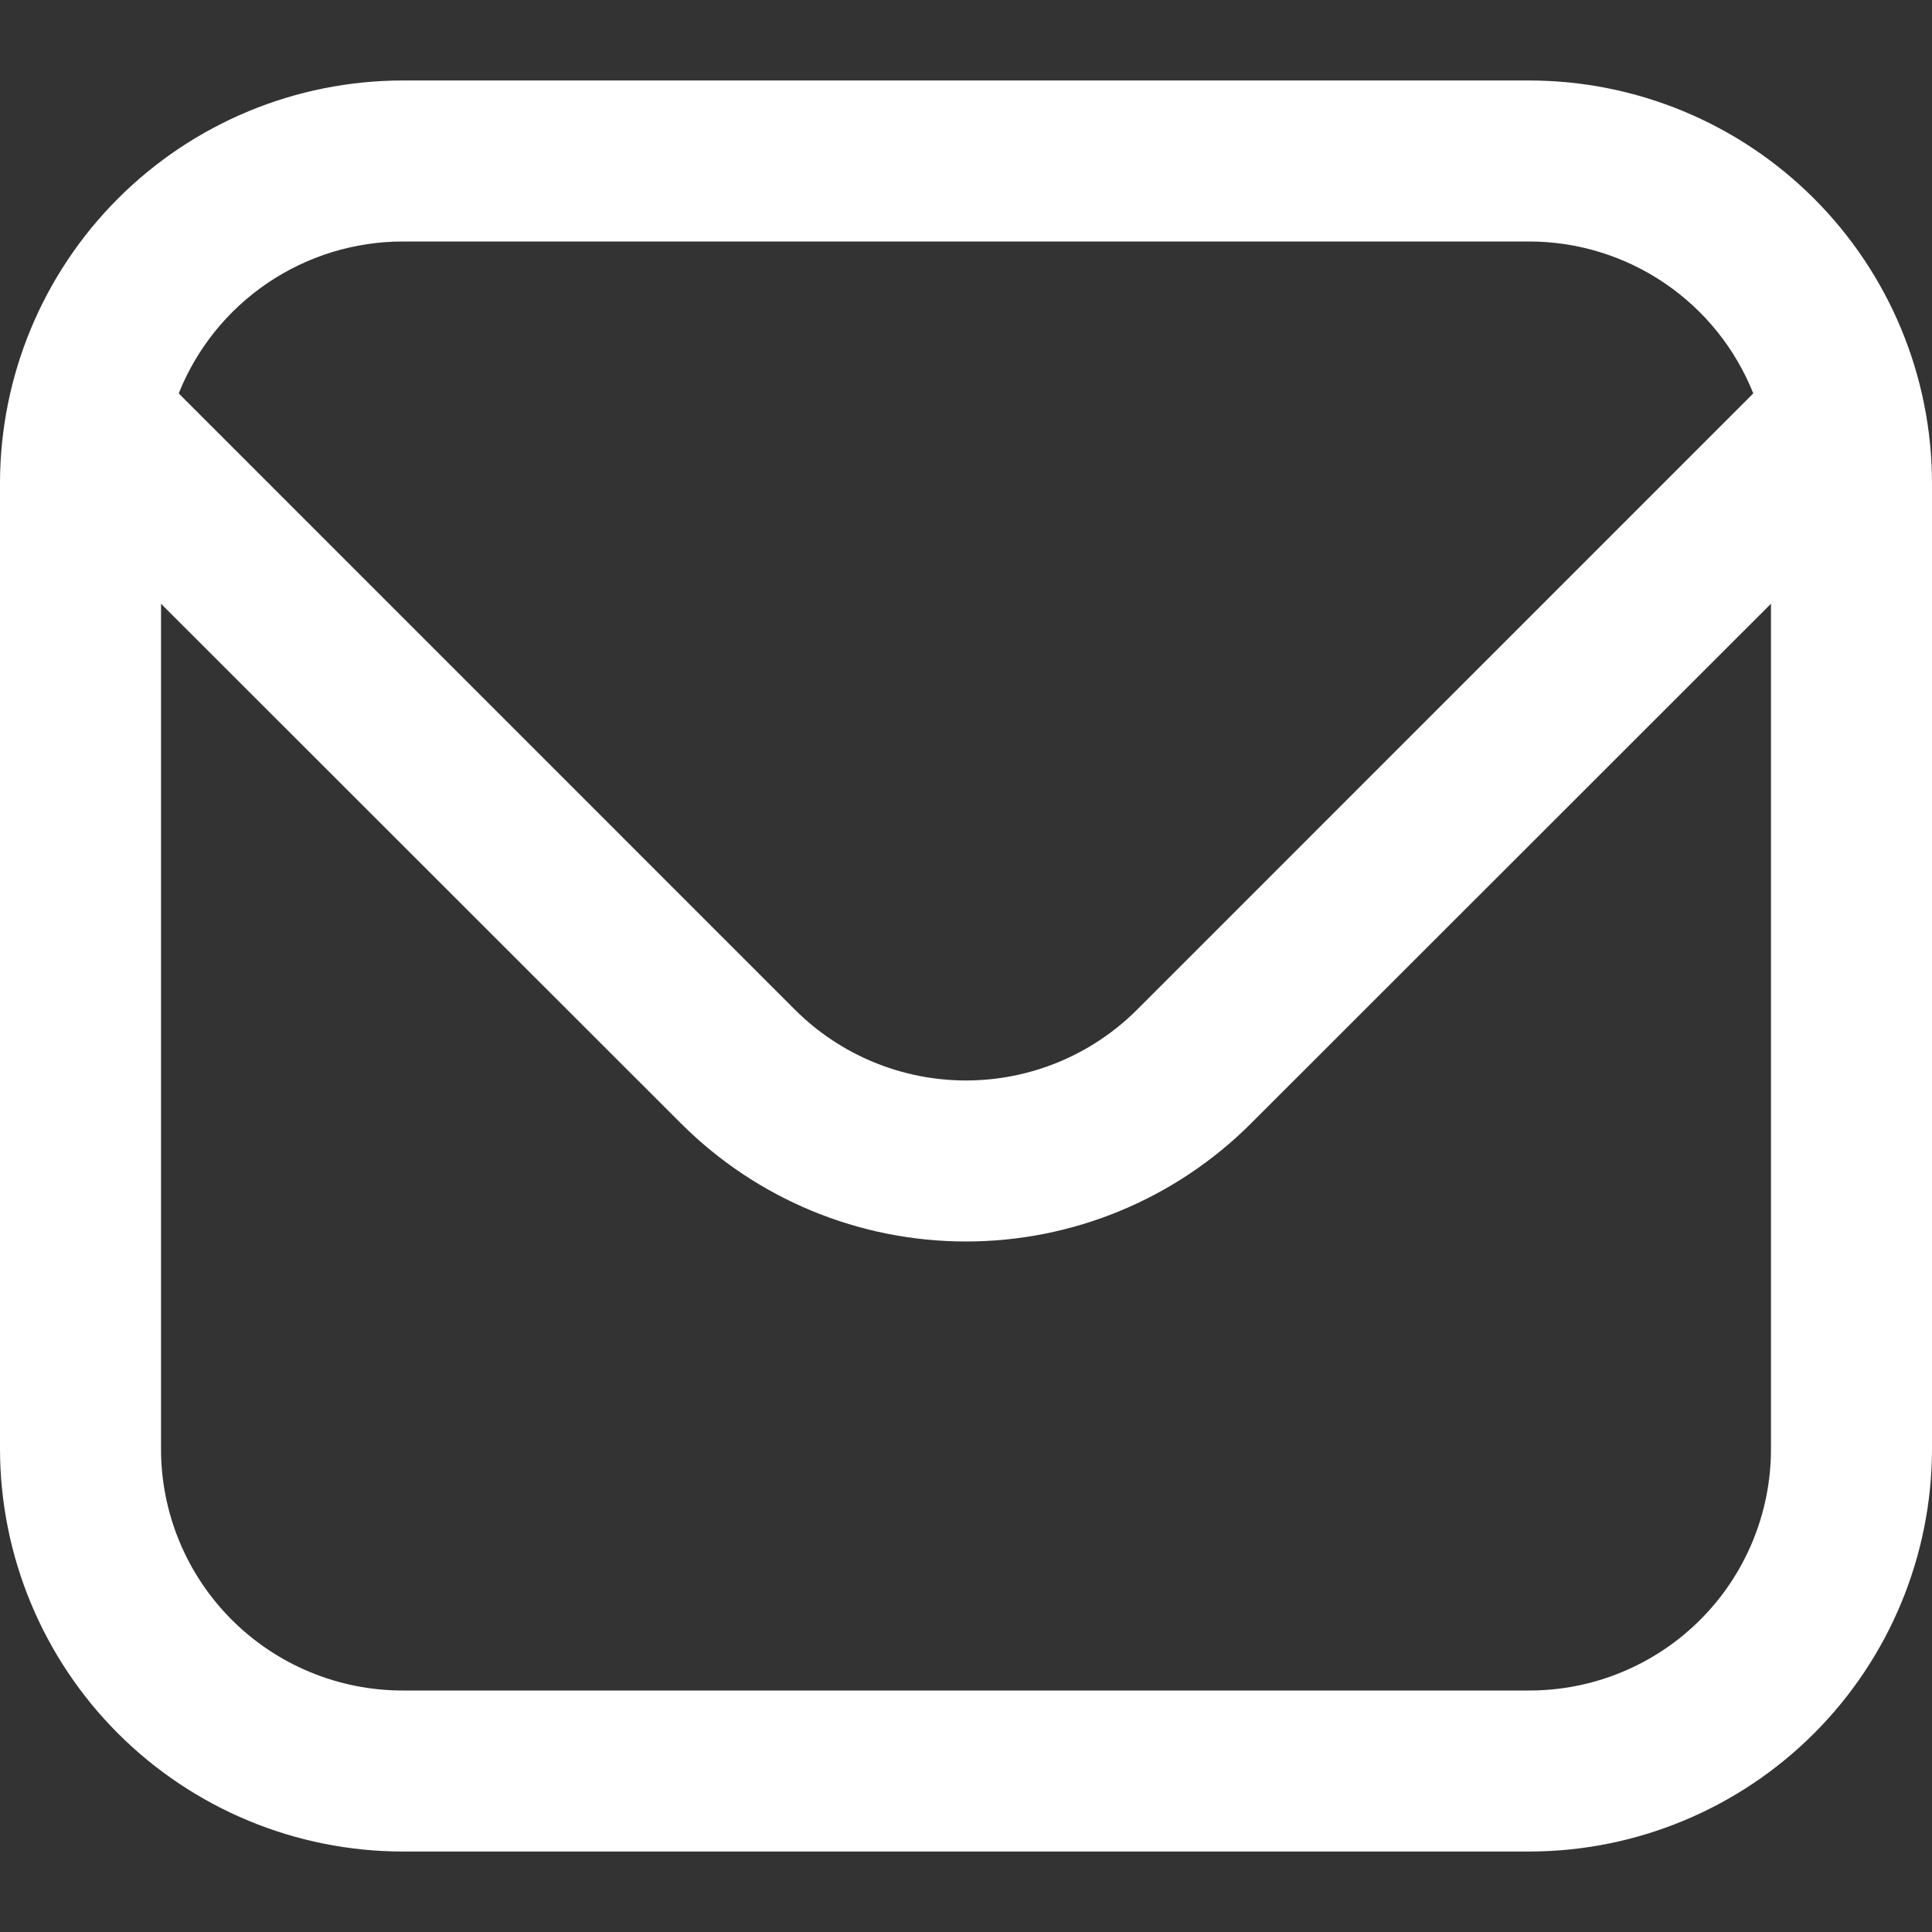<svg width="32" height="32" viewBox="0 0 32 32" fill="none" xmlns="http://www.w3.org/2000/svg">
<rect x="0" y="0" width="32" height="32" fill="#333333" stroke="none"/>
<path d="M25.333 1.333H6.667C4.899 1.335 3.205 2.038 1.955 3.288C0.705 4.538 0.002 6.232 0 8L0 24C0.002 25.767 0.705 27.462 1.955 28.712C3.205 29.961 4.899 30.665 6.667 30.667H25.333C27.101 30.665 28.795 29.961 30.045 28.712C31.295 27.462 31.998 25.767 32 24V8C31.998 6.232 31.295 4.538 30.045 3.288C28.795 2.038 27.101 1.335 25.333 1.333ZM6.667 4H25.333C26.132 4.001 26.911 4.242 27.572 4.69C28.233 5.139 28.744 5.775 29.04 6.516L18.829 16.728C18.078 17.476 17.061 17.896 16 17.896C14.939 17.896 13.922 17.476 13.171 16.728L2.96 6.516C3.256 5.775 3.767 5.139 4.428 4.69C5.089 4.242 5.868 4.001 6.667 4ZM25.333 28H6.667C5.606 28 4.588 27.578 3.838 26.828C3.088 26.078 2.667 25.061 2.667 24V10L11.285 18.613C12.537 19.862 14.232 20.563 16 20.563C17.768 20.563 19.463 19.862 20.715 18.613L29.333 10V24C29.333 25.061 28.912 26.078 28.162 26.828C27.412 27.578 26.394 28 25.333 28Z" fill="white"/>
</svg>
